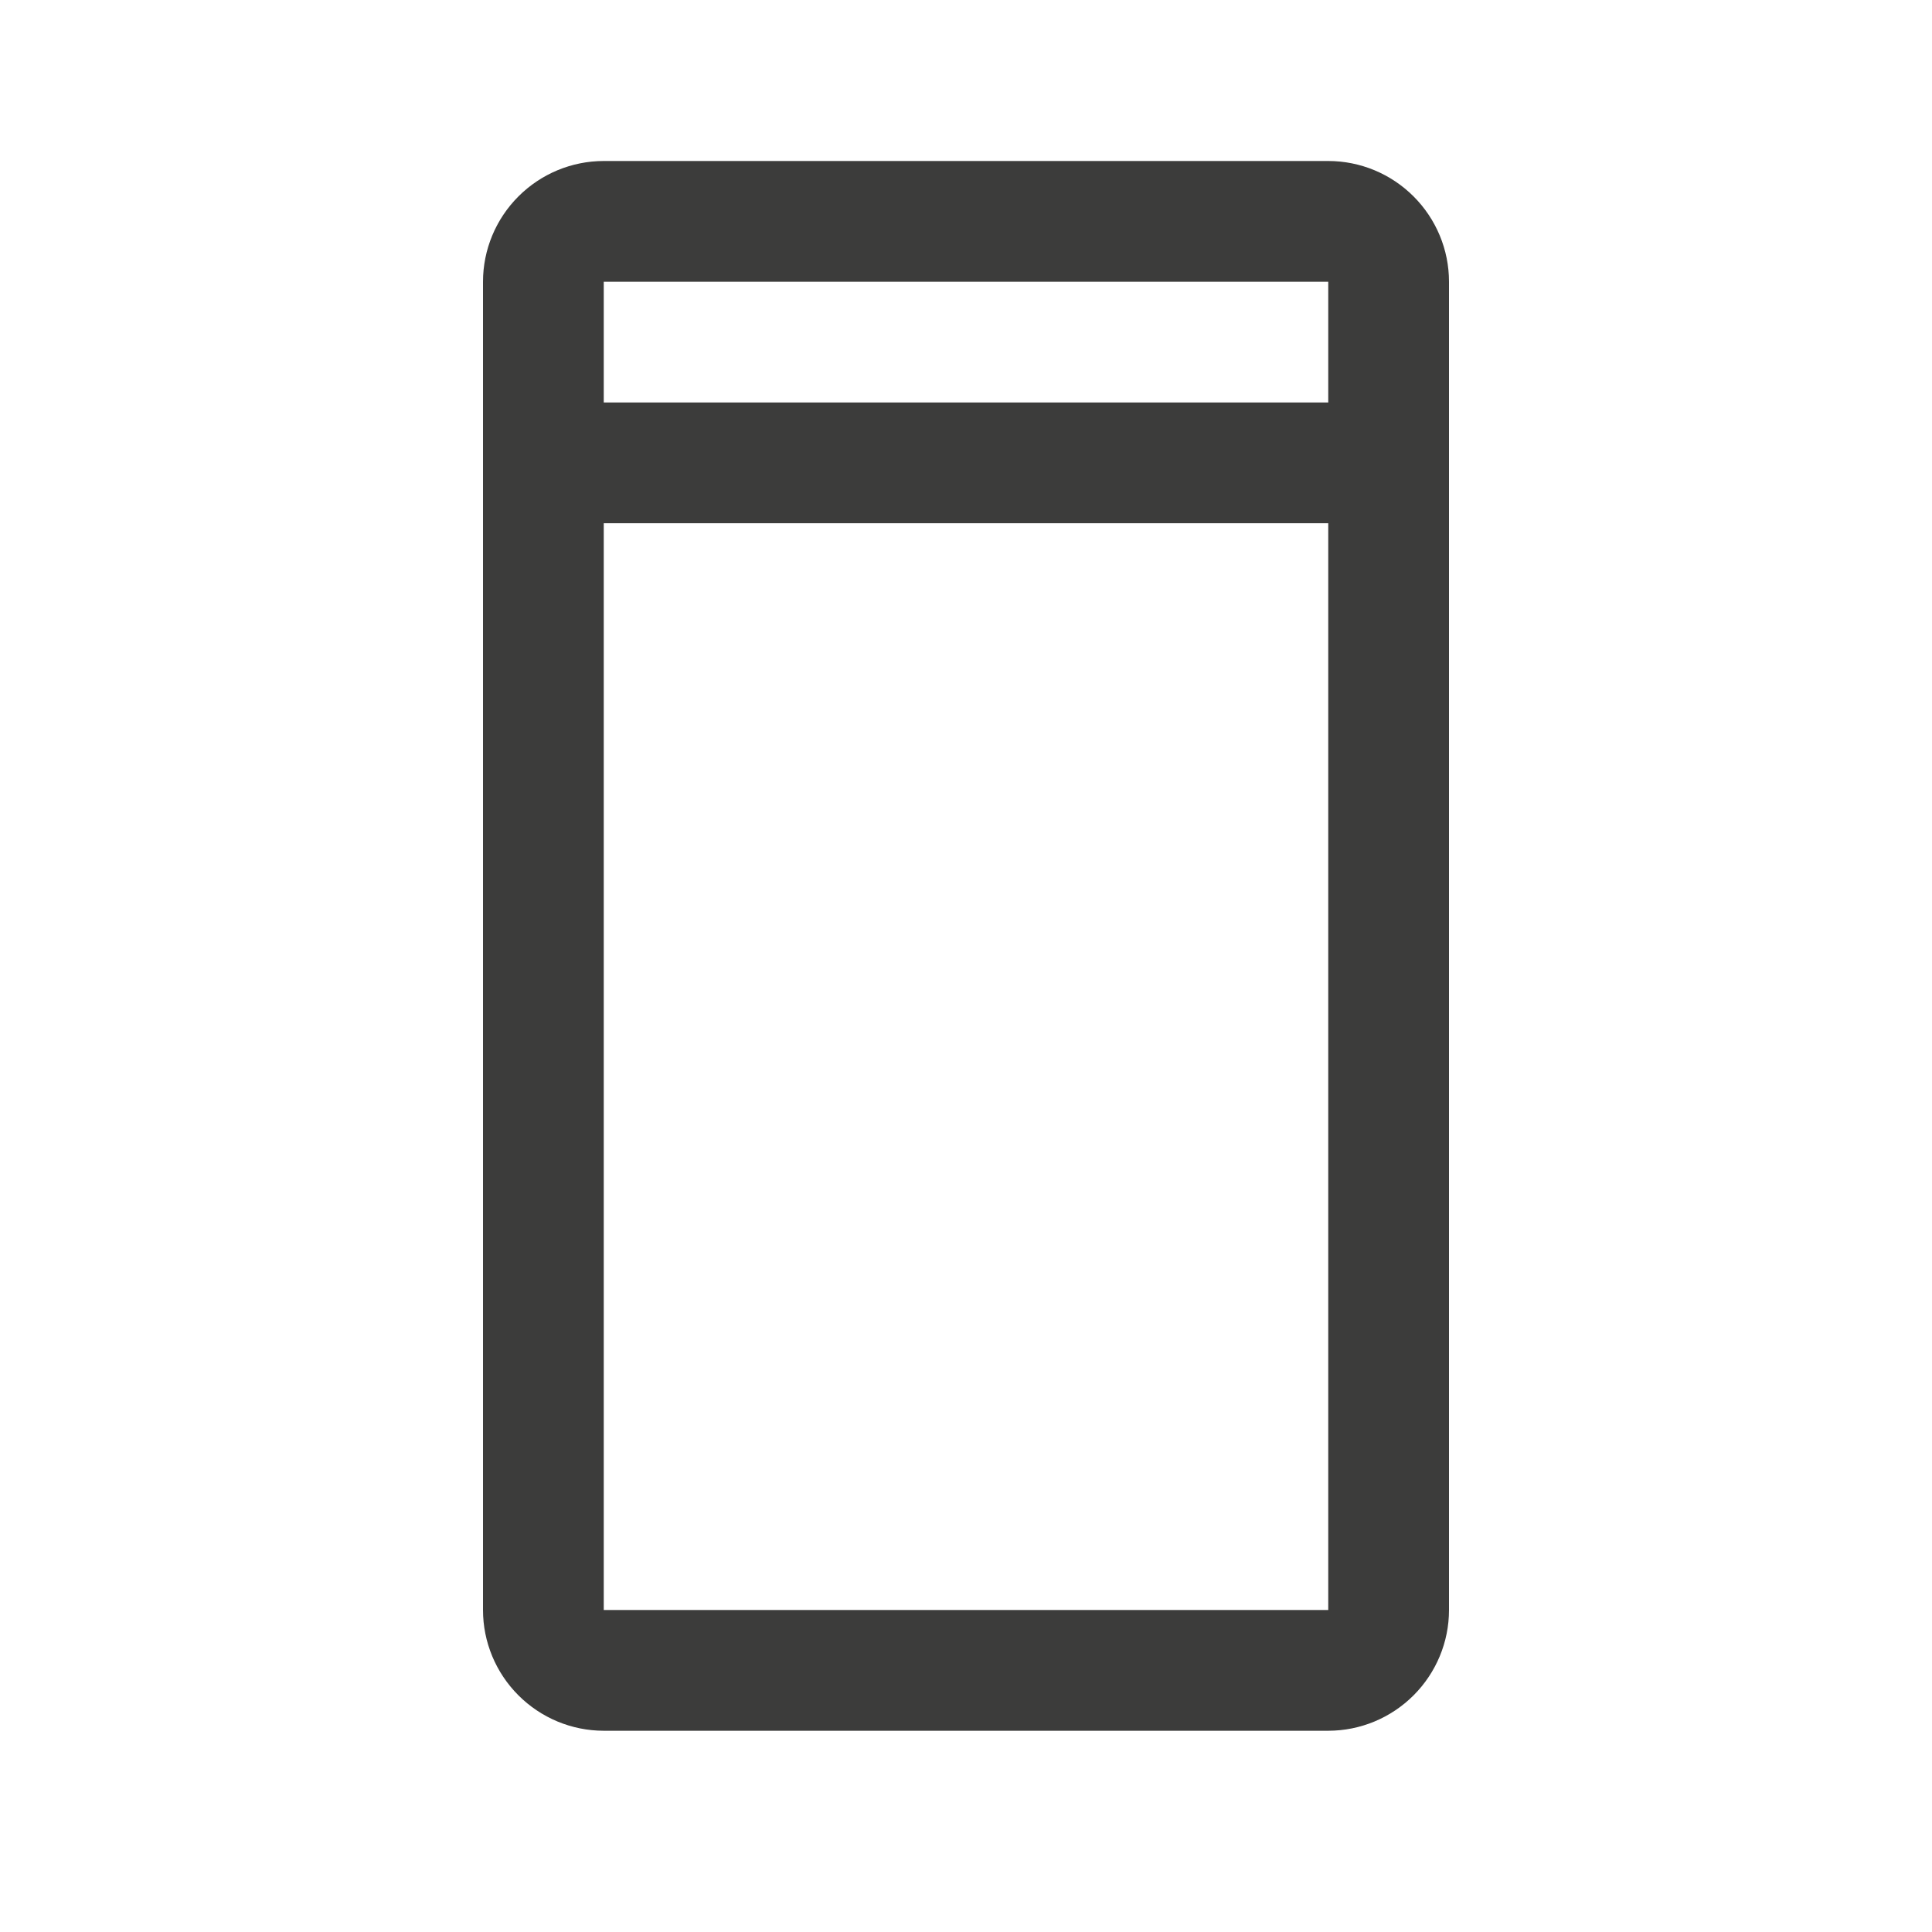 <svg width="24" height="24" viewBox="0 0 24 24" fill="none" xmlns="http://www.w3.org/2000/svg">
<g clip-path="url(#clip0_2039_1945)">
<path d="M16.5 2H7.5C7.102 2 6.721 2.159 6.44 2.44C6.159 2.721 6 3.102 6 3.5V20C6 20.398 6.159 20.779 6.44 21.06C6.721 21.341 7.102 21.5 7.5 21.5H16.5C16.898 21.5 17.279 21.341 17.56 21.06C17.841 20.779 18 20.398 18 20V3.5C18 3.102 17.841 2.721 17.56 2.44C17.279 2.159 16.898 2 16.5 2ZM16.5 3.5V5H7.5V3.5H16.5ZM7.5 20V6.5H16.5V20H7.5Z" fill="#3C3C3B"/>
</g>
<defs>
<clipPath id="clip0_2039_1945">
<rect width="24" height="24" fill="white"/>
</clipPath>
</defs>
</svg>
